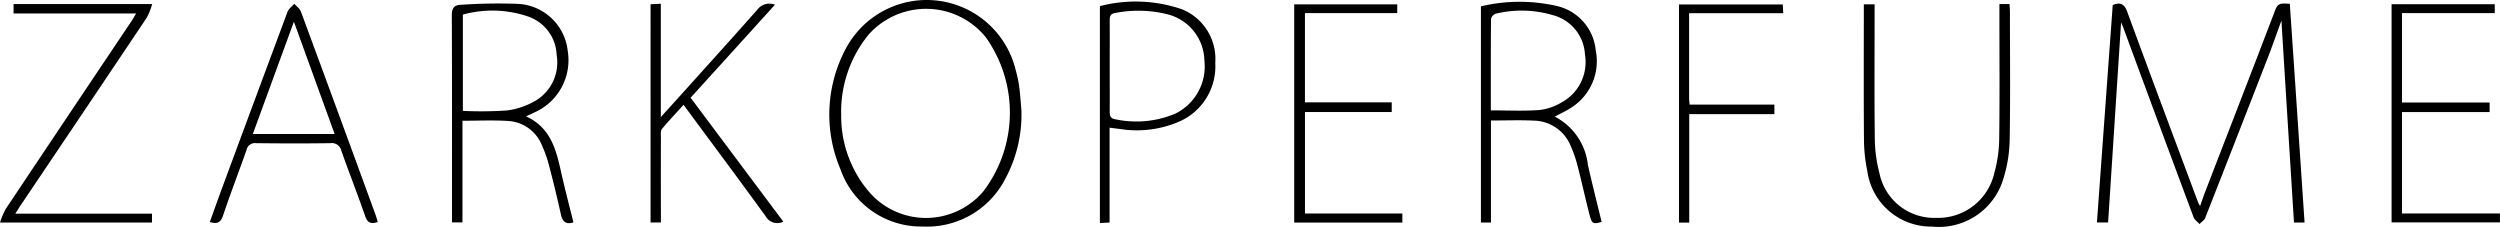 <svg viewBox="0 0 149.49 13.56" height="13.56" width="149.49" xmlns:xlink="http://www.w3.org/1999/xlink" xmlns="http://www.w3.org/2000/svg" data-sanitized-data-name="Gruppe 659" data-name="Gruppe 659" id="Gruppe_659">
  <defs>
    <clipPath id="clip-path">
      <rect height="13.56" width="149.49" data-sanitized-data-name="Rechteck 794" data-name="Rechteck 794" id="Rechteck_794"></rect>
    </clipPath>
  </defs>
  <g clip-path="url(#clip-path)" data-sanitized-data-name="Gruppe 658" data-name="Gruppe 658" id="Gruppe_658">
    <path transform="translate(-1516.86 -2.576)" d="M1653.781,2.806c.3,4.377.589,8.712.883,13.078h-.633c-.249-3.99-.5-7.984-.75-12.08-.288.788-.534,1.5-.806,2.2q-1.866,4.8-3.751,9.6c-.058.146-.226.248-.343.37-.121-.137-.3-.255-.355-.415q-2.113-5.659-4.2-11.326c-.033-.087-.071-.171-.133-.319-.262,4.029-.517,7.981-.777,11.964h-.668c.315-4.341.629-8.662.945-13,.446-.189.69-.076.866.4,1.4,3.812,2.828,7.615,4.247,11.42a2.106,2.106,0,0,0,.111.2c.115-.323.206-.6.309-.865,1.4-3.631,2.813-7.259,4.2-10.9.171-.448.472-.329.861-.334" data-sanitized-data-name="Pfad 473" data-name="Pfad 473" id="Pfad_473"></path>
    <path transform="translate(-599.964 0)" d="M650.264,6.851a6.965,6.965,0,0,0,1.7,4.66,4.494,4.494,0,0,0,6.807-.077,7.774,7.774,0,0,0,.128-9.221,4.6,4.6,0,0,0-7.011-.125,7.291,7.291,0,0,0-1.625,4.763m10.78-.147a8.08,8.08,0,0,1-.98,4.013,5.256,5.256,0,0,1-4.945,2.827,5.1,5.1,0,0,1-4.9-3.428A8.358,8.358,0,0,1,650.6,2.8a5.475,5.475,0,0,1,10.1,1.395,7.2,7.2,0,0,1,.21.993c.065.5.095,1.011.139,1.517" data-sanitized-data-name="Pfad 474" data-name="Pfad 474" id="Pfad_474"></path>
    <path transform="translate(-326.848 -2.361)" d="M354.526,8.991a22.727,22.727,0,0,0,2.64-.026,4.456,4.456,0,0,0,1.747-.608,2.66,2.66,0,0,0,1.22-2.713,2.533,2.533,0,0,0-1.719-2.3,6.631,6.631,0,0,0-3.888-.111Zm-.025.591v6.076h-.626v-.549c0-3.933.008-7.866-.011-11.8,0-.449.117-.655.573-.663a31.762,31.762,0,0,1,3.389-.053,3.15,3.15,0,0,1,2.968,2.8,3.415,3.415,0,0,1-1.959,3.677c-.15.074-.3.143-.531.25,1.424.649,1.78,1.908,2.071,3.221.23,1.038.5,2.065.762,3.116-.386.129-.642.017-.747-.463q-.316-1.437-.692-2.861A7.756,7.756,0,0,0,359.231,11,2.316,2.316,0,0,0,357.2,9.593c-.875-.055-1.755-.012-2.7-.012" data-sanitized-data-name="Pfad 475" data-name="Pfad 475" id="Pfad_475"></path>
    <path transform="translate(-1071.319 -1.233)" d="M1160.461,7.833c1.007,0,1.955.048,2.9-.021a3.288,3.288,0,0,0,1.332-.453,2.743,2.743,0,0,0,1.4-2.871,2.576,2.576,0,0,0-1.932-2.353,6.592,6.592,0,0,0-3.412-.081.441.441,0,0,0-.273.318c-.017,1.81-.012,3.621-.012,5.46m3.824.375a3.694,3.694,0,0,1,1.981,2.895c.26,1.135.546,2.264.821,3.4-.507.142-.578.125-.719-.415-.253-.966-.461-1.943-.713-2.909a7.352,7.352,0,0,0-.429-1.244,2.421,2.421,0,0,0-2.2-1.488c-.828-.04-1.66-.008-2.557-.008v6.1h-.6V1.613a9.98,9.98,0,0,1,4.586-.011,3.016,3.016,0,0,1,2.281,2.648,3.286,3.286,0,0,1-1.485,3.431c-.281.184-.591.324-.97.529" data-sanitized-data-name="Pfad 476" data-name="Pfad 476" id="Pfad_476"></path>
    <path transform="translate(-470.584 -2.711)" d="M511.878,8.554l5.545,7.411a.8.8,0,0,1-1.06-.328c-1.6-2.206-3.233-4.394-4.906-6.658-.452.5-.89.957-1.291,1.445-.089.109-.063.324-.063.491q-.006,2.264,0,4.527v.573h-.618V2.965l.613-.03V9.712c.436-.481.782-.86,1.125-1.242,1.553-1.726,3.113-3.446,4.651-5.186a.89.89,0,0,1,1.049-.289l-5.043,5.559" data-sanitized-data-name="Pfad 477" data-name="Pfad 477" id="Pfad_477"></path>
    <path transform="translate(-1348.29 -2.948)" d="M1467.852,3.192h.6c.009.177.024.34.024.5,0,2.543.03,5.087-.016,7.63a8.225,8.225,0,0,1-.37,2.292,4.028,4.028,0,0,1-4.285,2.883,3.85,3.85,0,0,1-3.857-3.318,9.567,9.567,0,0,1-.2-1.865c-.022-2.509-.009-5.019-.009-7.528V3.206h.645v.55c0,2.492-.019,4.985.012,7.477a8.373,8.373,0,0,0,.274,2.055,3.335,3.335,0,0,0,3.375,2.687,3.449,3.449,0,0,0,3.5-2.693,8.019,8.019,0,0,0,.289-2c.034-2.492.013-4.985.013-7.477V3.192" data-sanitized-data-name="Pfad 478" data-name="Pfad 478" id="Pfad_478"></path>
    <path transform="translate(-151.726 -2.694)" d="M171.736,10.708,169.3,3.992l-2.456,6.715Zm2.579,5.262c-.408.135-.614.05-.754-.355-.453-1.31-.963-2.6-1.425-3.909a.581.581,0,0,0-.662-.451c-1.475.021-2.95.018-4.424,0a.518.518,0,0,0-.584.408c-.459,1.308-.96,2.6-1.4,3.915-.141.417-.344.532-.794.39.232-.644.456-1.276.688-1.905q1.972-5.33,3.956-10.655c.07-.188.269-.328.408-.491.138.16.336.3.4.483q2.244,6.067,4.461,12.144c.05.137.085.28.129.425" data-sanitized-data-name="Pfad 479" data-name="Pfad 479" id="Pfad_479"></path>
    <path transform="translate(-936.28 -3.16)" d="M1019.5,9.28v.579h-5.188v6.068h5.823v.542h-6.466V3.421h6.16v.523h-5.519V9.28h5.191" data-sanitized-data-name="Pfad 480" data-name="Pfad 480" id="Pfad_480"></path>
    <path transform="translate(-0.001 -2.963)" d="M.917,15.739H9.089v.53H0a4.847,4.847,0,0,1,.336-.8Q4.107,9.821,7.893,4.184c.073-.109.134-.226.246-.415H.812V3.208H9.1A4.2,4.2,0,0,1,8.789,4Q5.025,9.619,1.242,15.227c-.093.139-.179.282-.326.512" data-sanitized-data-name="Pfad 481" data-name="Pfad 481" id="Pfad_481"></path>
    <path transform="translate(-1730.113 -3.056)" d="M1879.6,15.822v.532h-6.48V3.309h6.169V3.84h-5.547V9.186h5.24v.571h-5.24v6.064h5.858" data-sanitized-data-name="Pfad 482" data-name="Pfad 482" id="Pfad_482"></path>
    <path transform="translate(-795.664 -1.183)" d="M862.02,5.152c0,.9.006,1.795,0,2.692,0,.249.034.423.323.469a6.005,6.005,0,0,0,3.584-.328,3.139,3.139,0,0,0,1.756-3.17,2.917,2.917,0,0,0-2.258-2.79,7.21,7.21,0,0,0-3.07-.067c-.293.045-.338.2-.335.451C862.026,3.323,862.02,4.237,862.02,5.152Zm-.007,3.67V14.49l-.58.029V1.55a8.484,8.484,0,0,1,4.921.193,3.2,3.2,0,0,1,1.978,3.2,3.6,3.6,0,0,1-2.243,3.547,6.377,6.377,0,0,1-3.44.408c-.183-.022-.365-.046-.636-.08" data-sanitized-data-name="Pfad 483" data-name="Pfad 483" id="Pfad_483"></path>
    <path transform="translate(-1214.604 -3.201)" d="M1315.606,3.989c0,1.772,0,3.448,0,5.125,0,.1.019.2.034.343h5.065v.567h-5.091v6.488H1315V3.466h6.207c.008.15.016.306.027.523h-5.63" data-sanitized-data-name="Pfad 484" data-name="Pfad 484" id="Pfad_484"></path>
  </g>
</svg>
